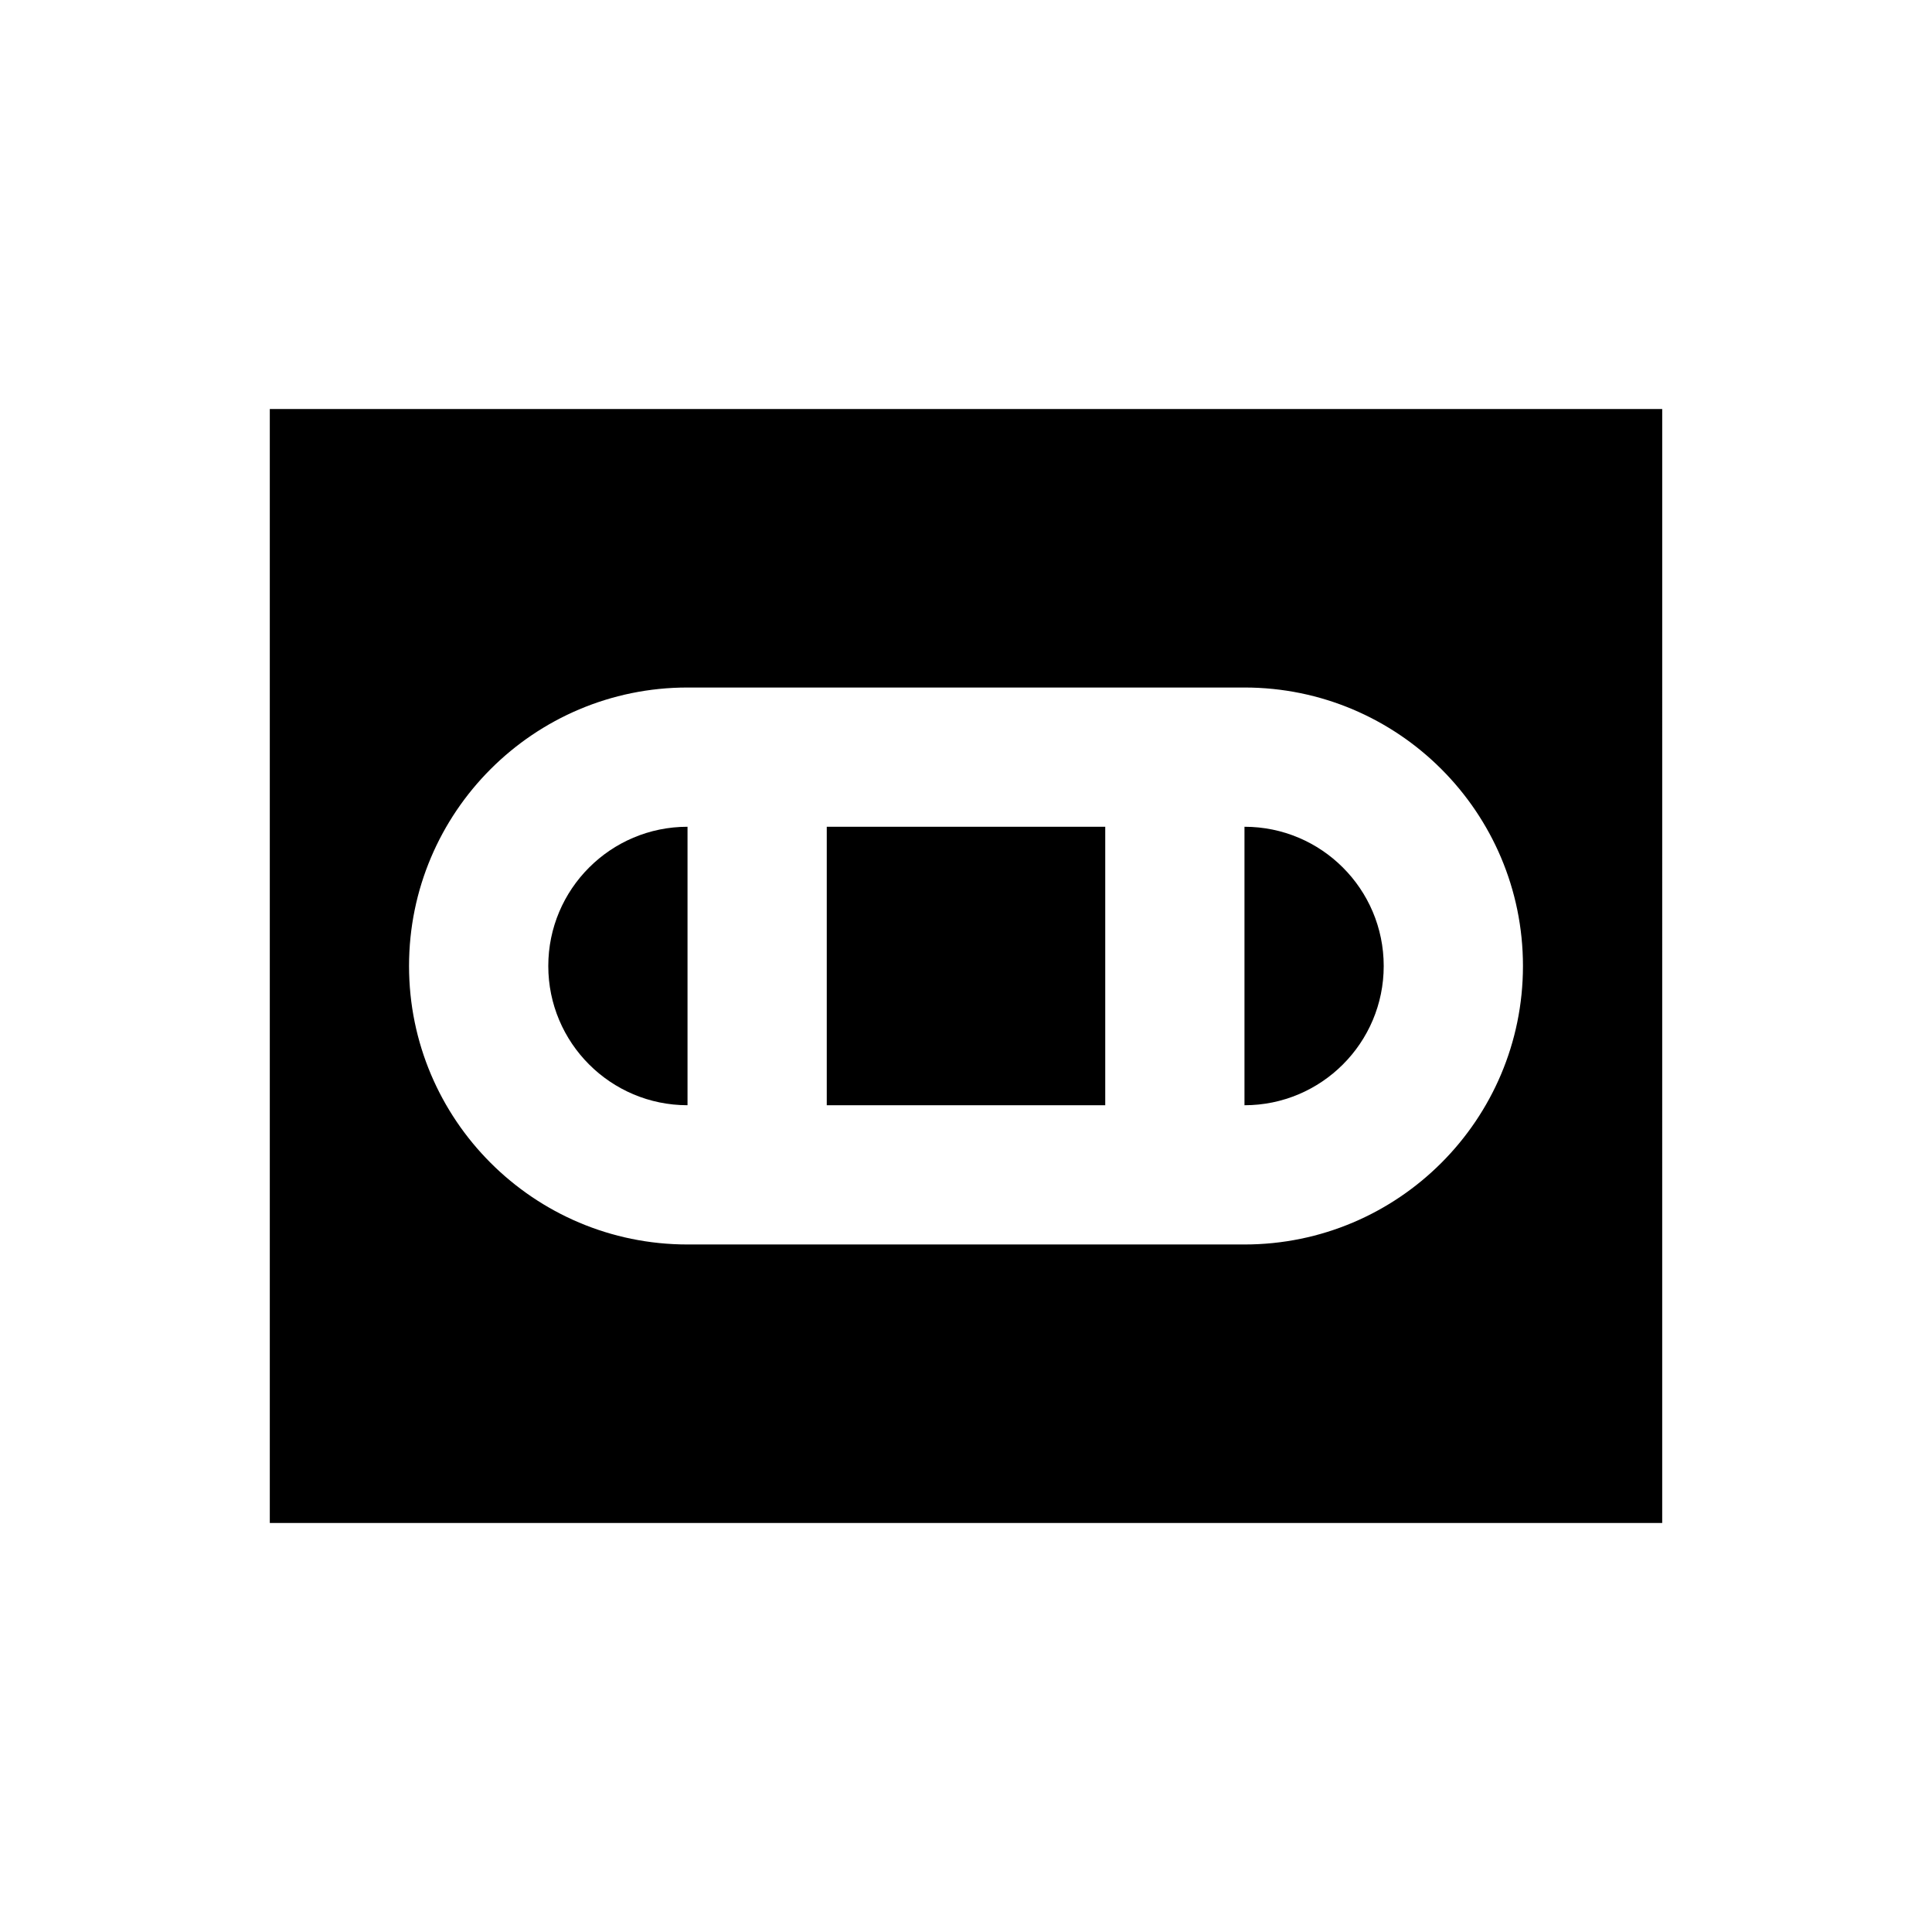 <?xml version="1.0" encoding="UTF-8"?>
<!-- Uploaded to: SVG Repo, www.svgrepo.com, Generator: SVG Repo Mixer Tools -->
<svg fill="#000000" width="800px" height="800px" version="1.1" viewBox="144 144 512 512" xmlns="http://www.w3.org/2000/svg">
 <g>
  <path d="m473.8 363.1v73.801c20.367 0 36.898-16.531 36.898-36.898 0.004-20.371-16.527-36.902-36.898-36.902z"/>
  <path d="m326.2 363.1c-20.367 0-36.898 16.531-36.898 36.898 0 20.367 16.531 36.898 36.898 36.898z"/>
  <path d="m215.5 252.4v295.2h369l0.004-295.2zm258.3 221.4h-147.6c-40.738 0-73.801-33.062-73.801-73.801 0-40.738 33.062-73.801 73.801-73.801h147.6c40.738 0 73.801 33.062 73.801 73.801-0.004 40.738-33.066 73.801-73.805 73.801z"/>
  <path d="m363.1 363.1h73.801v73.801h-73.801z"/>
 </g>
</svg>